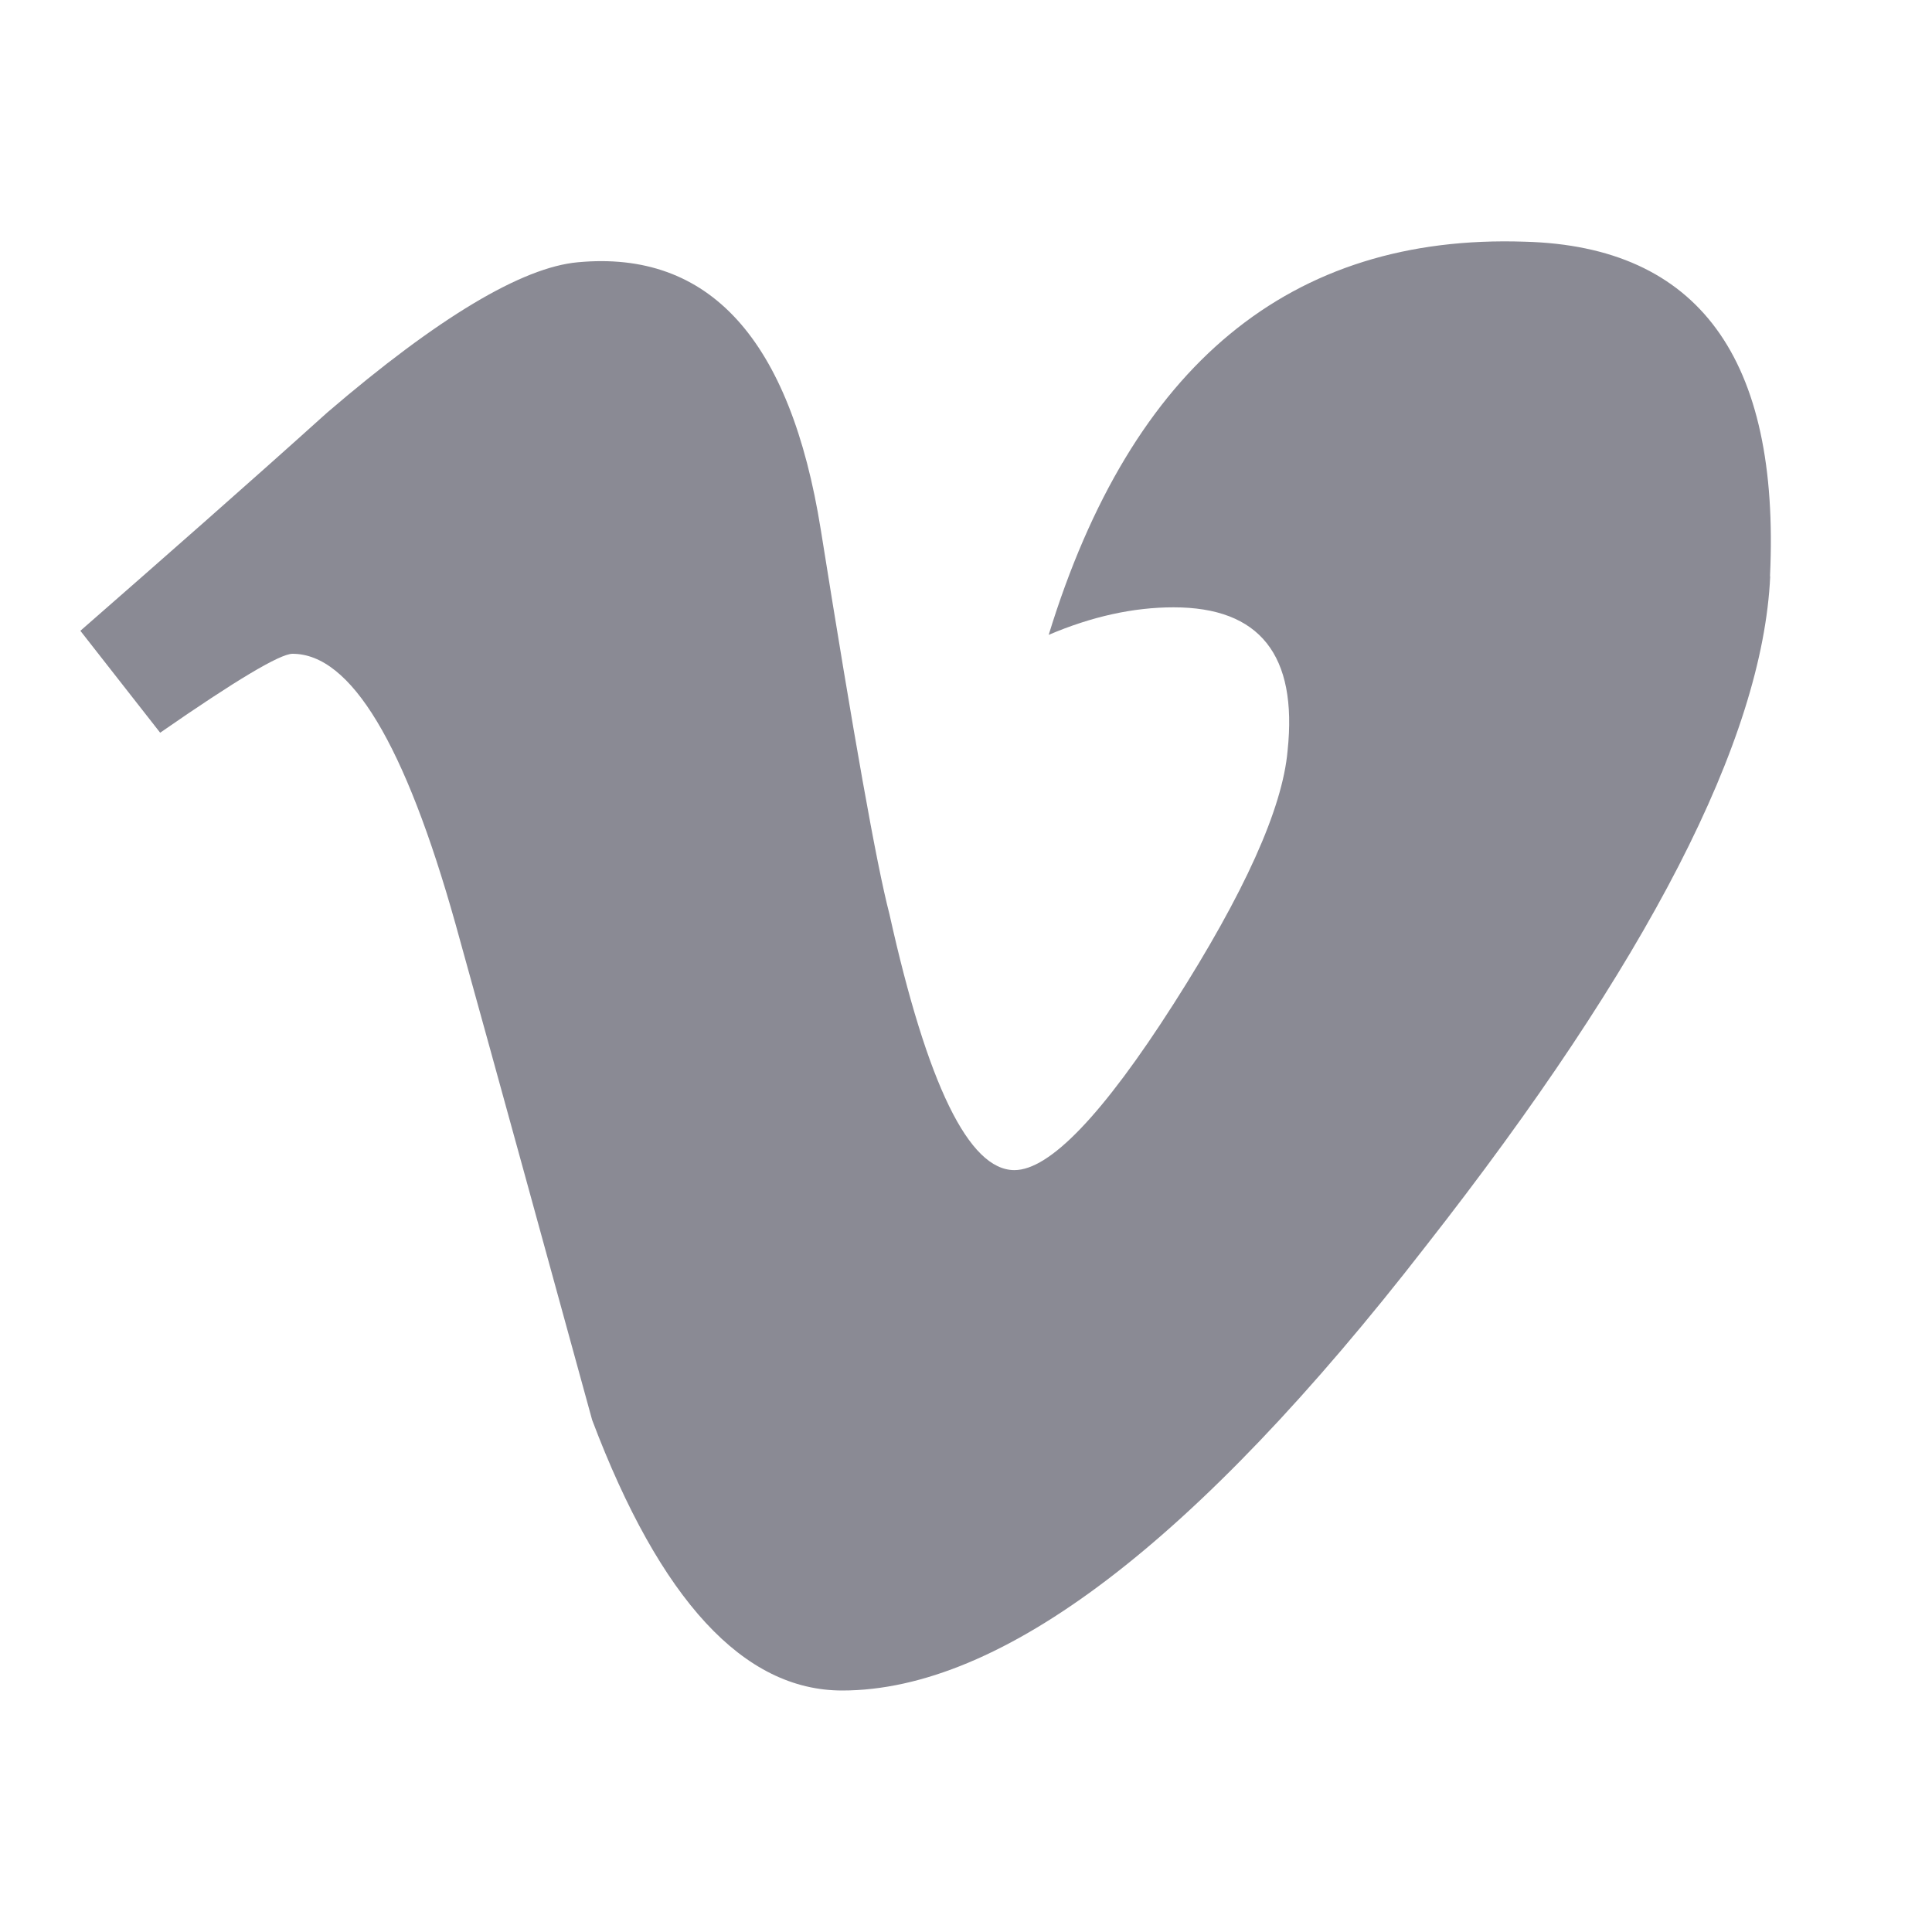 <svg width="20" height="20" viewBox="0 0 20 20" fill="none" xmlns="http://www.w3.org/2000/svg"><path d="M18.325 5.967c-.077 1.689-1.267 4-3.567 6.935-2.377 3.065-4.391 4.598-6.04 4.598-1.02 0-1.883-.935-2.588-2.8-.47-1.712-.94-3.424-1.414-5.133-.523-1.864-1.084-2.799-1.688-2.799-.129 0-.589.275-1.37.817L.832 6.53c.863-.755 1.717-1.504 2.555-2.259 1.15-.987 2.019-1.504 2.594-1.556 1.36-.128 2.2.792 2.516 2.77.34 2.13.575 3.459.71 3.976.393 1.77.824 2.652 1.294 2.652.364 0 .915-.573 1.649-1.722.733-1.148 1.126-2.02 1.179-2.619.105-.991-.288-1.485-1.18-1.485-.416 0-.848.095-1.293.285.858-2.794 2.501-4.151 4.927-4.07 1.798.047 2.646 1.204 2.54 3.463z" fill="#8A8A94"/></svg>